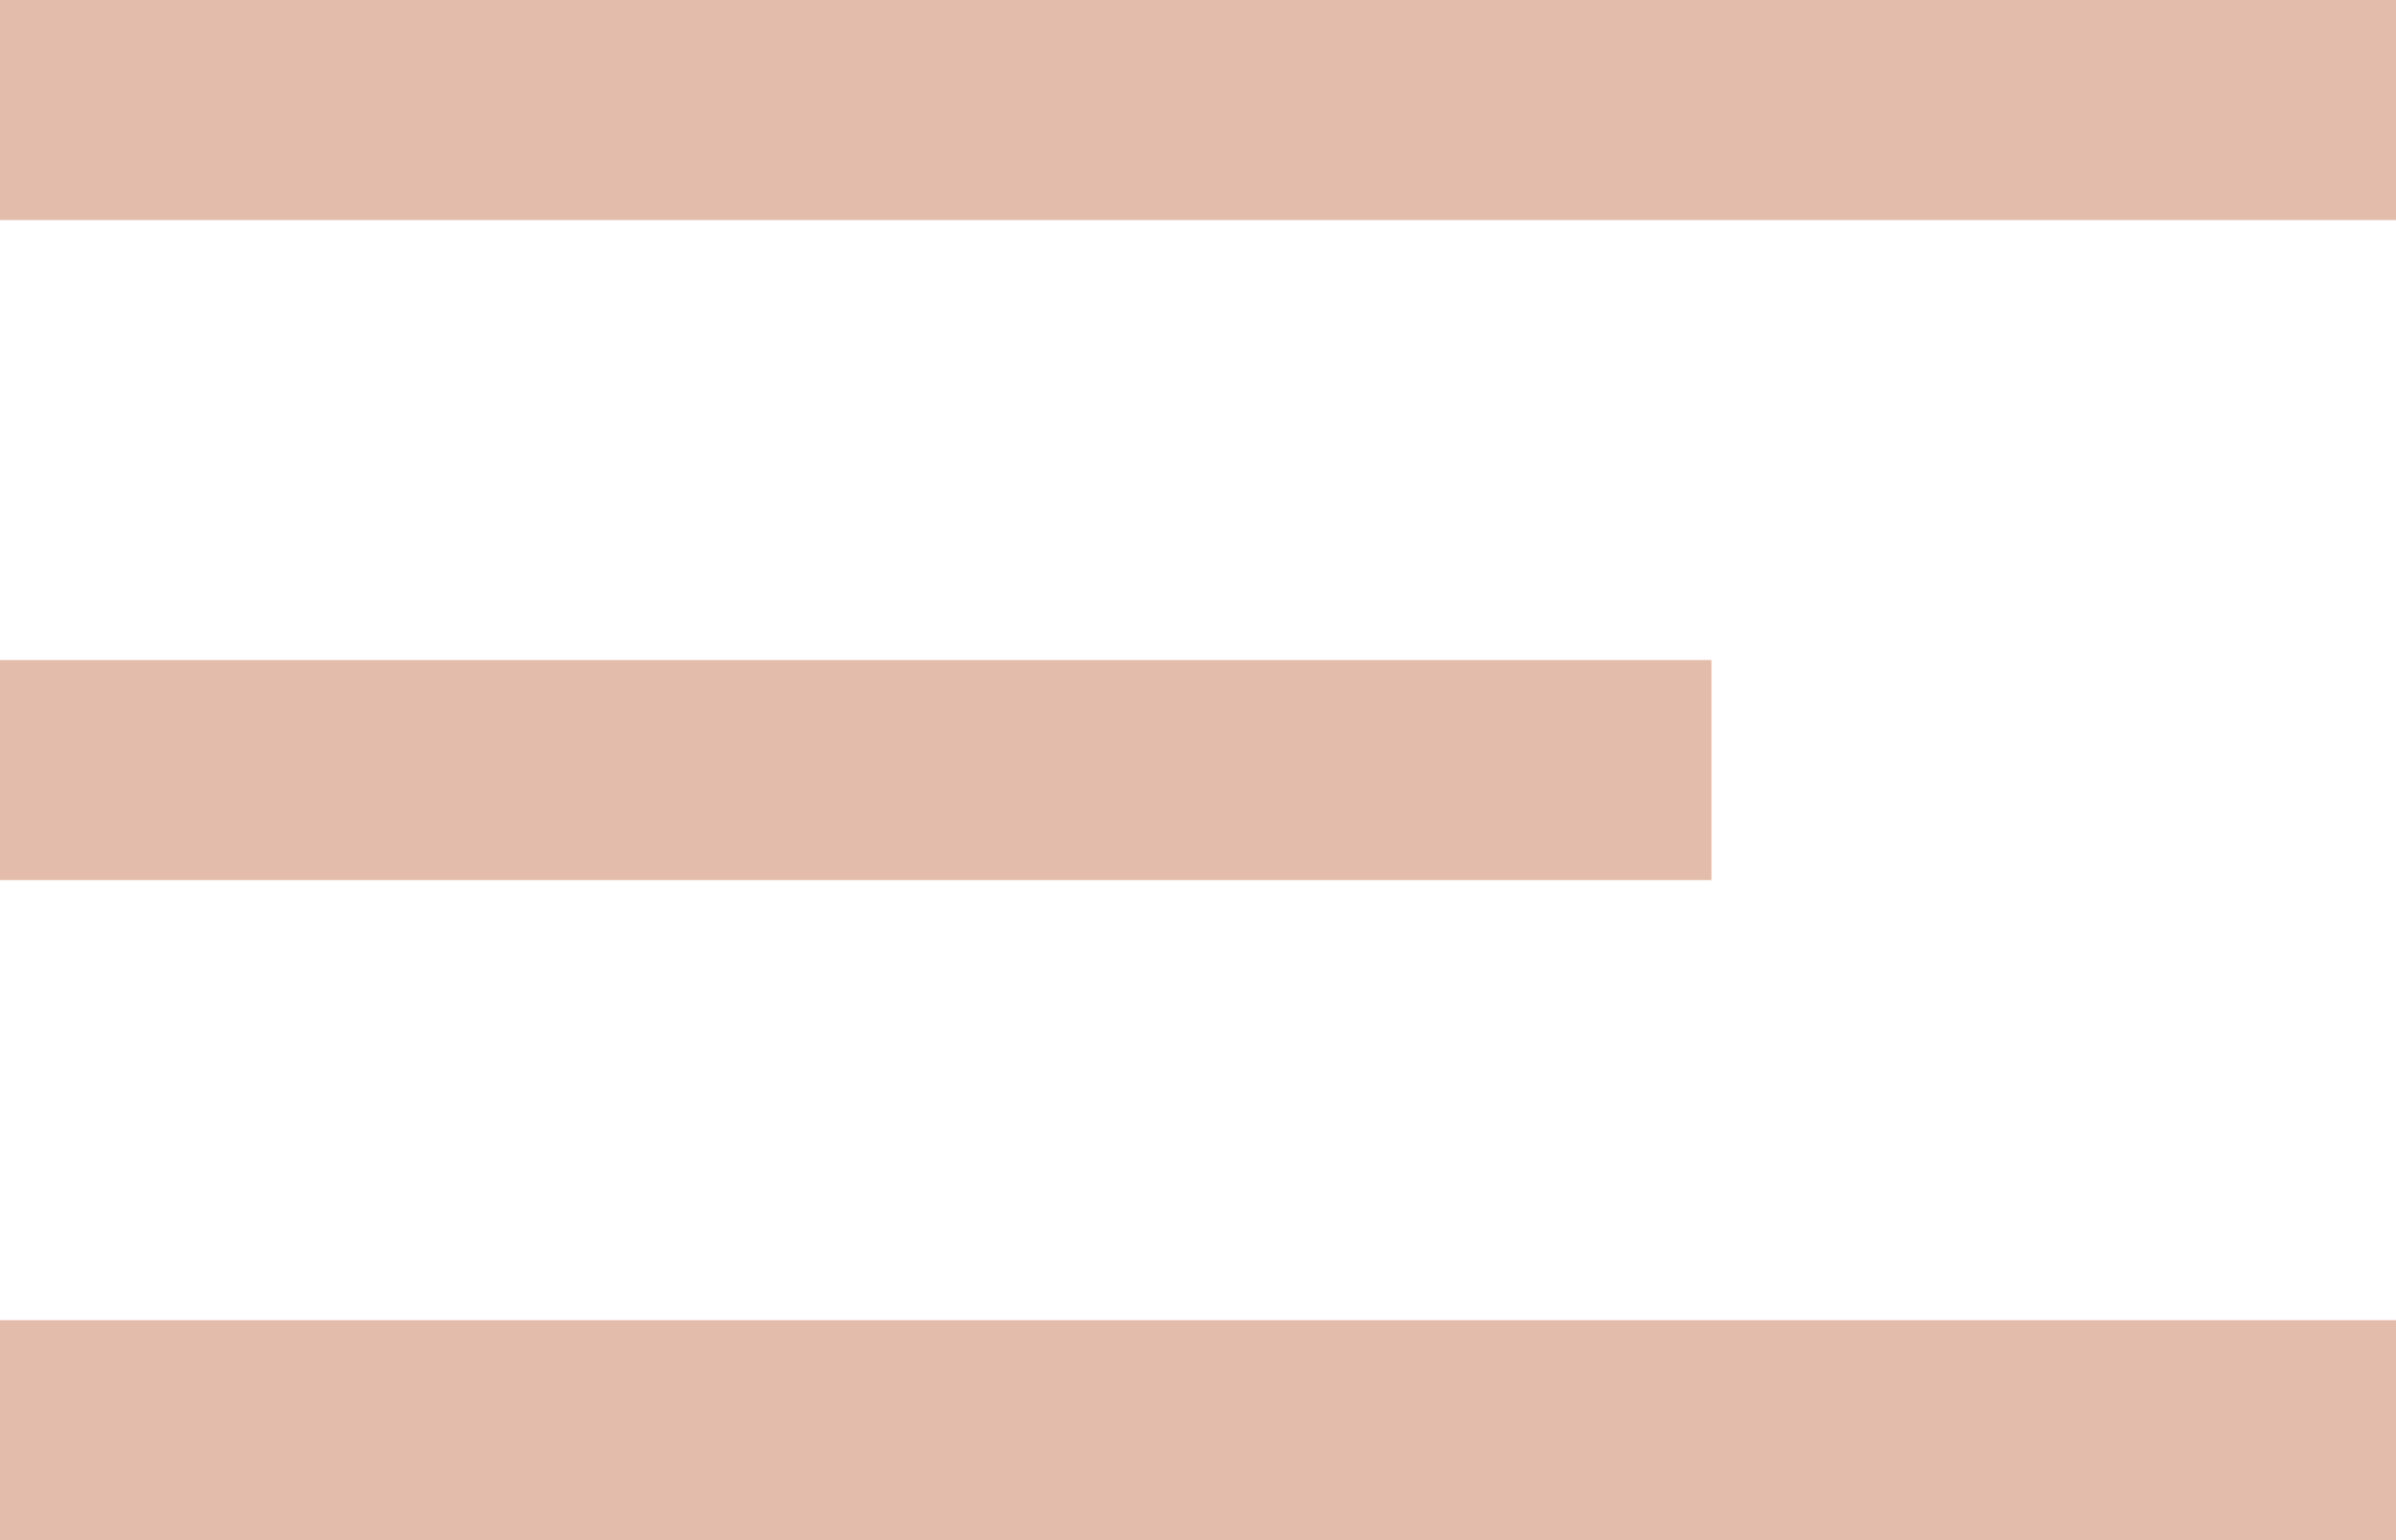 <svg width="28" height="18" viewBox="0 0 28 18" fill="none" xmlns="http://www.w3.org/2000/svg">
<path fill-rule="evenodd" clip-rule="evenodd" d="M-6.10352e-05 0H28V2.572H-6.10352e-05V0ZM-6.10352e-05 7.714H20V10.286H-6.10352e-05V7.714ZM28 15.429H-6.10352e-05V18H28V15.429Z" fill="#E3BCAB"/>
</svg>
